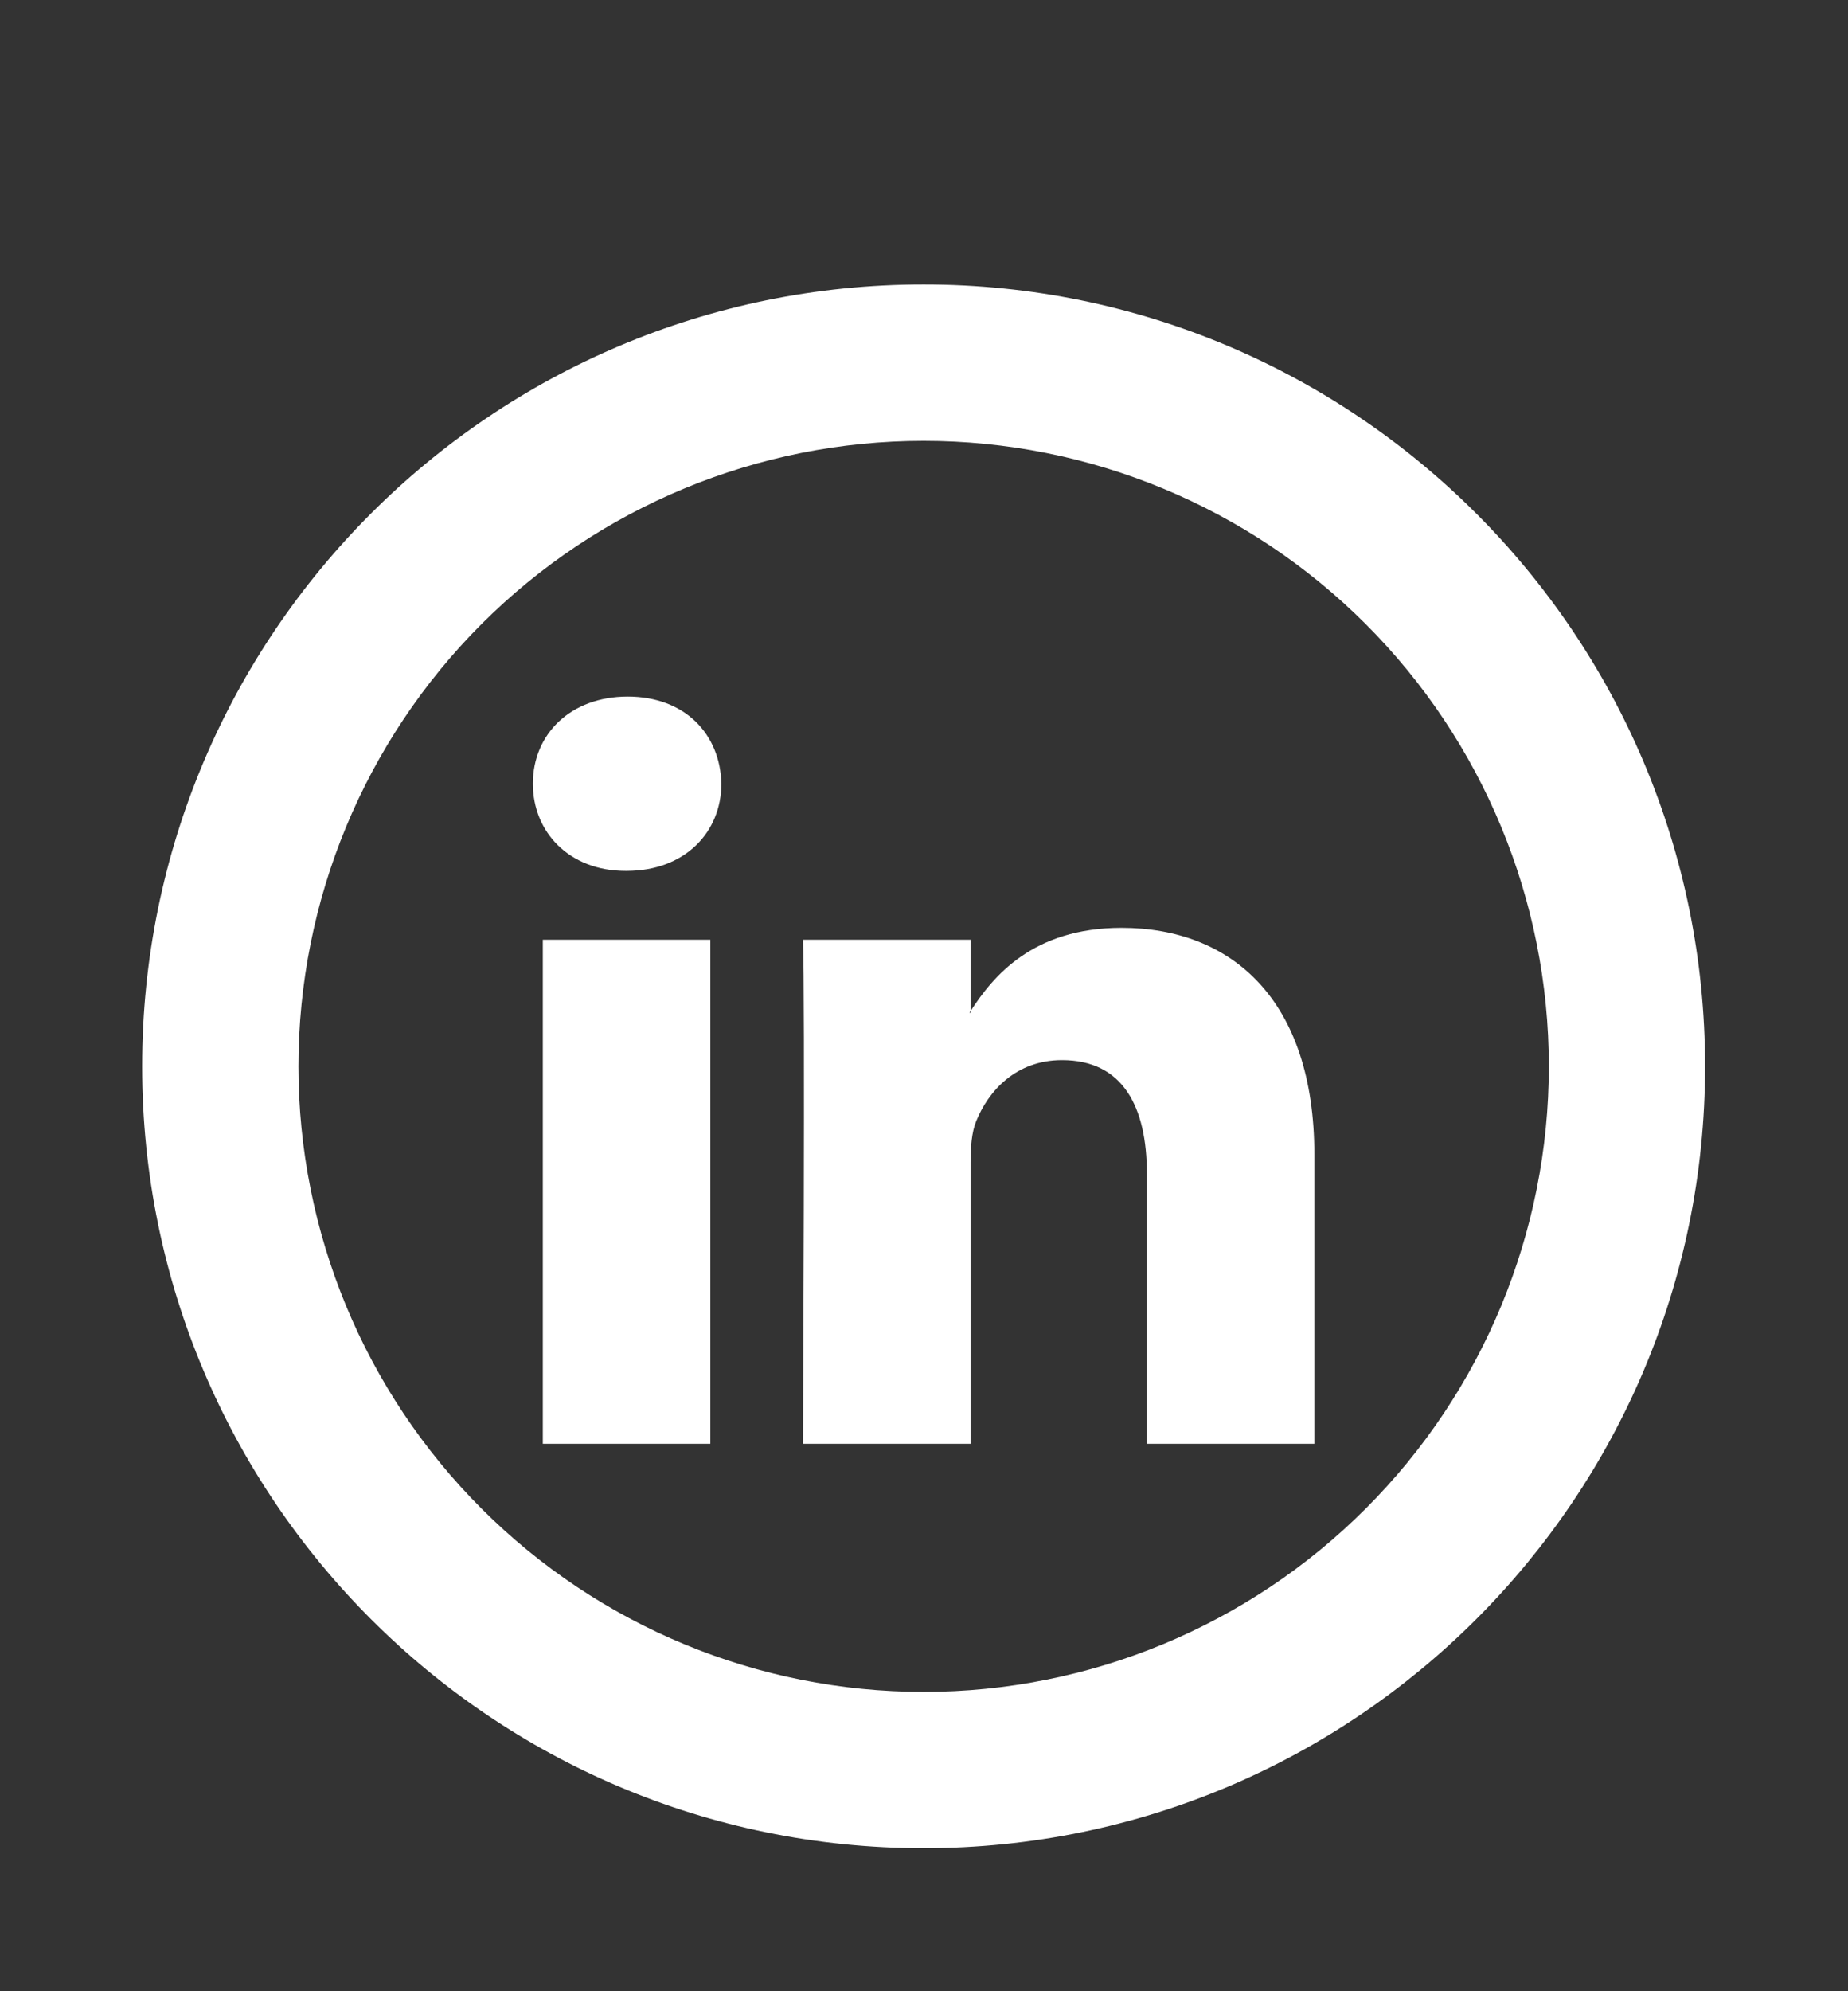 <?xml version="1.0" encoding="utf-8"?>
<svg xmlns="http://www.w3.org/2000/svg" fill="none" height="100%" overflow="visible" preserveAspectRatio="none" style="display: block;" viewBox="0 0 26 28" width="100%">
<rect x="0" y="0" width="26" height="28" fill="#333333" stroke="none"/>
<g id="jam:linkedin-circle">
<g id="Group">
<path d="M18.492 16.237V20.302H16.136V16.509C16.136 15.557 15.795 14.907 14.942 14.907C14.291 14.907 13.903 15.345 13.733 15.769C13.671 15.921 13.655 16.132 13.655 16.343V20.302H11.297C11.297 20.302 11.329 13.879 11.297 13.214H13.655V14.218L13.639 14.241H13.655V14.218C13.968 13.734 14.526 13.047 15.779 13.047C17.329 13.047 18.492 14.06 18.492 16.237ZM8.831 9.795C8.025 9.795 7.497 10.325 7.497 11.02C7.497 11.702 8.01 12.246 8.8 12.246H8.816C9.638 12.246 10.149 11.701 10.149 11.02C10.134 10.325 9.638 9.795 8.831 9.795ZM7.637 20.302H9.994V13.214H7.637V20.302Z" fill="white" id="Vector"/>
<path d="M12.995 23.791C15.328 23.791 17.565 22.864 19.214 21.214C20.864 19.565 21.791 17.328 21.791 14.995C21.791 12.662 20.864 10.425 19.214 8.775C17.565 7.126 15.328 6.199 12.995 6.199C10.662 6.199 8.425 7.126 6.775 8.775C5.126 10.425 4.199 12.662 4.199 14.995C4.199 17.328 5.126 19.565 6.775 21.214C8.425 22.864 10.662 23.791 12.995 23.791ZM12.995 25.989C6.922 25.989 2 21.067 2 14.995C2 8.922 6.922 4 12.995 4C19.067 4 23.989 8.922 23.989 14.995C23.989 21.067 19.067 25.989 12.995 25.989Z" fill="white" id="Vector_2"/>
</g>
</g>
</svg>